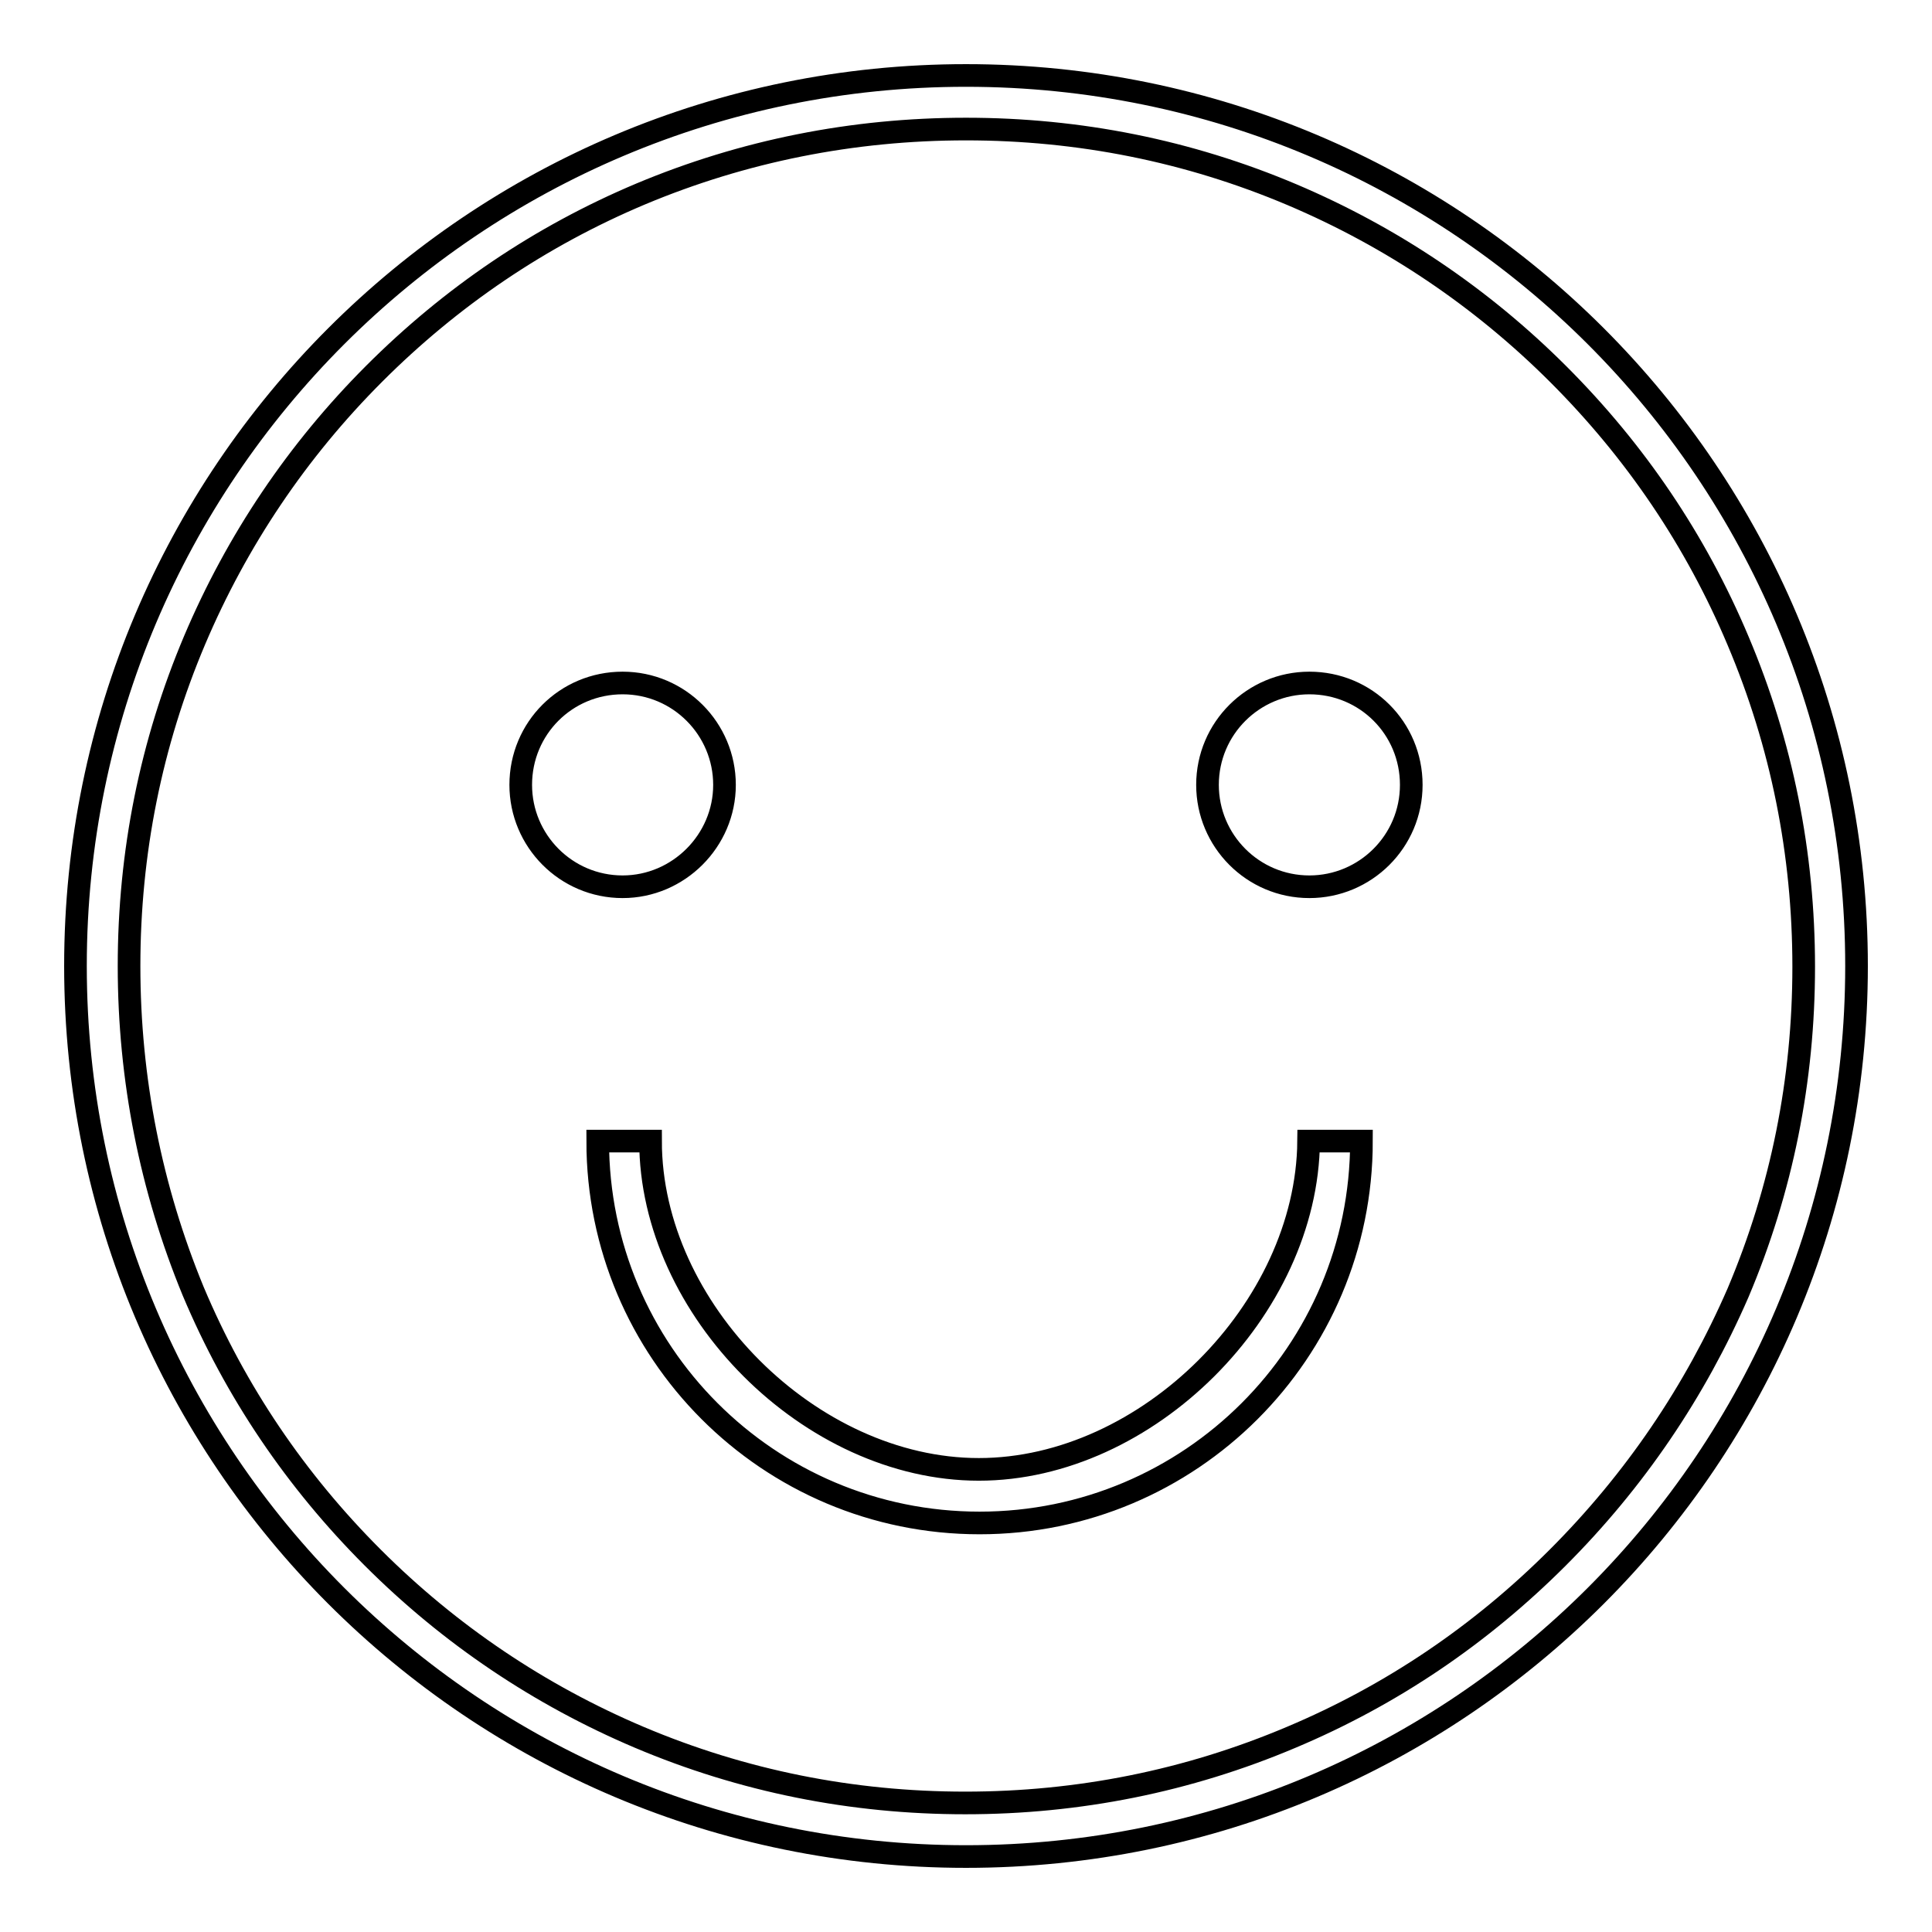 <?xml version="1.0" encoding="utf-8"?>
<!-- Svg Vector Icons : http://www.onlinewebfonts.com/icon -->
<!DOCTYPE svg PUBLIC "-//W3C//DTD SVG 1.1//EN" "http://www.w3.org/Graphics/SVG/1.1/DTD/svg11.dtd">
<svg version="1.1" xmlns="http://www.w3.org/2000/svg" xmlns:xlink="http://www.w3.org/1999/xlink" x="0px" y="0px" viewBox="0 0 256 256" enable-background="new 0 0 256 256" xml:space="preserve">
<g><g><path stroke-width="3" fill-opacity="0" stroke="#000000"  d="M96,104c0-7.4-6-13.5-13.5-13.5C75,90.5,69,96.5,69,104c0,7.4,6,13.5,13.5,13.5C89.9,117.5,96,111.4,96,104z M129.7,194.7c-22.3,0-43.5-21.2-43.5-43.5h-7c0,27.9,22.6,50.6,50.6,50.6c27.9,0,50.6-22.6,50.6-50.6h-7C173.2,173.5,152,194.7,129.7,194.7z M173.5,90.5c-7.4,0-13.5,6-13.5,13.5c0,7.4,6,13.5,13.5,13.5c7.4,0,13.5-6,13.5-13.5C187,96.5,181,90.5,173.5,90.5z M128,10C62.8,10,10,62.8,10,128c0,65.2,52.8,118,118,118c65.2,0,118-52.8,118-118C246,62.8,193.2,10,128,10z M206.4,206.4c-10.2,10.2-22,18.2-35.3,23.8c-13.7,5.8-28.2,8.7-43.2,8.7c-15,0-29.5-2.9-43.2-8.7c-13.2-5.6-25.1-13.6-35.3-23.8c-10.2-10.2-18.2-22-23.8-35.3C20,157.5,17.1,143,17.1,128c0-15,2.9-29.5,8.7-43.2c5.6-13.2,13.6-25.1,23.8-35.3c10.2-10.2,22-18.2,35.3-23.8C98.5,20,113,17.1,128,17.1c15,0,29.5,2.9,43.2,8.7c13.2,5.6,25.1,13.6,35.3,23.8c10.2,10.2,18.2,22,23.8,35.3c5.8,13.7,8.7,28.2,8.7,43.2c0,15-2.9,29.5-8.7,43.2C224.6,184.4,216.6,196.2,206.4,206.4z"/></g></g>
</svg>
